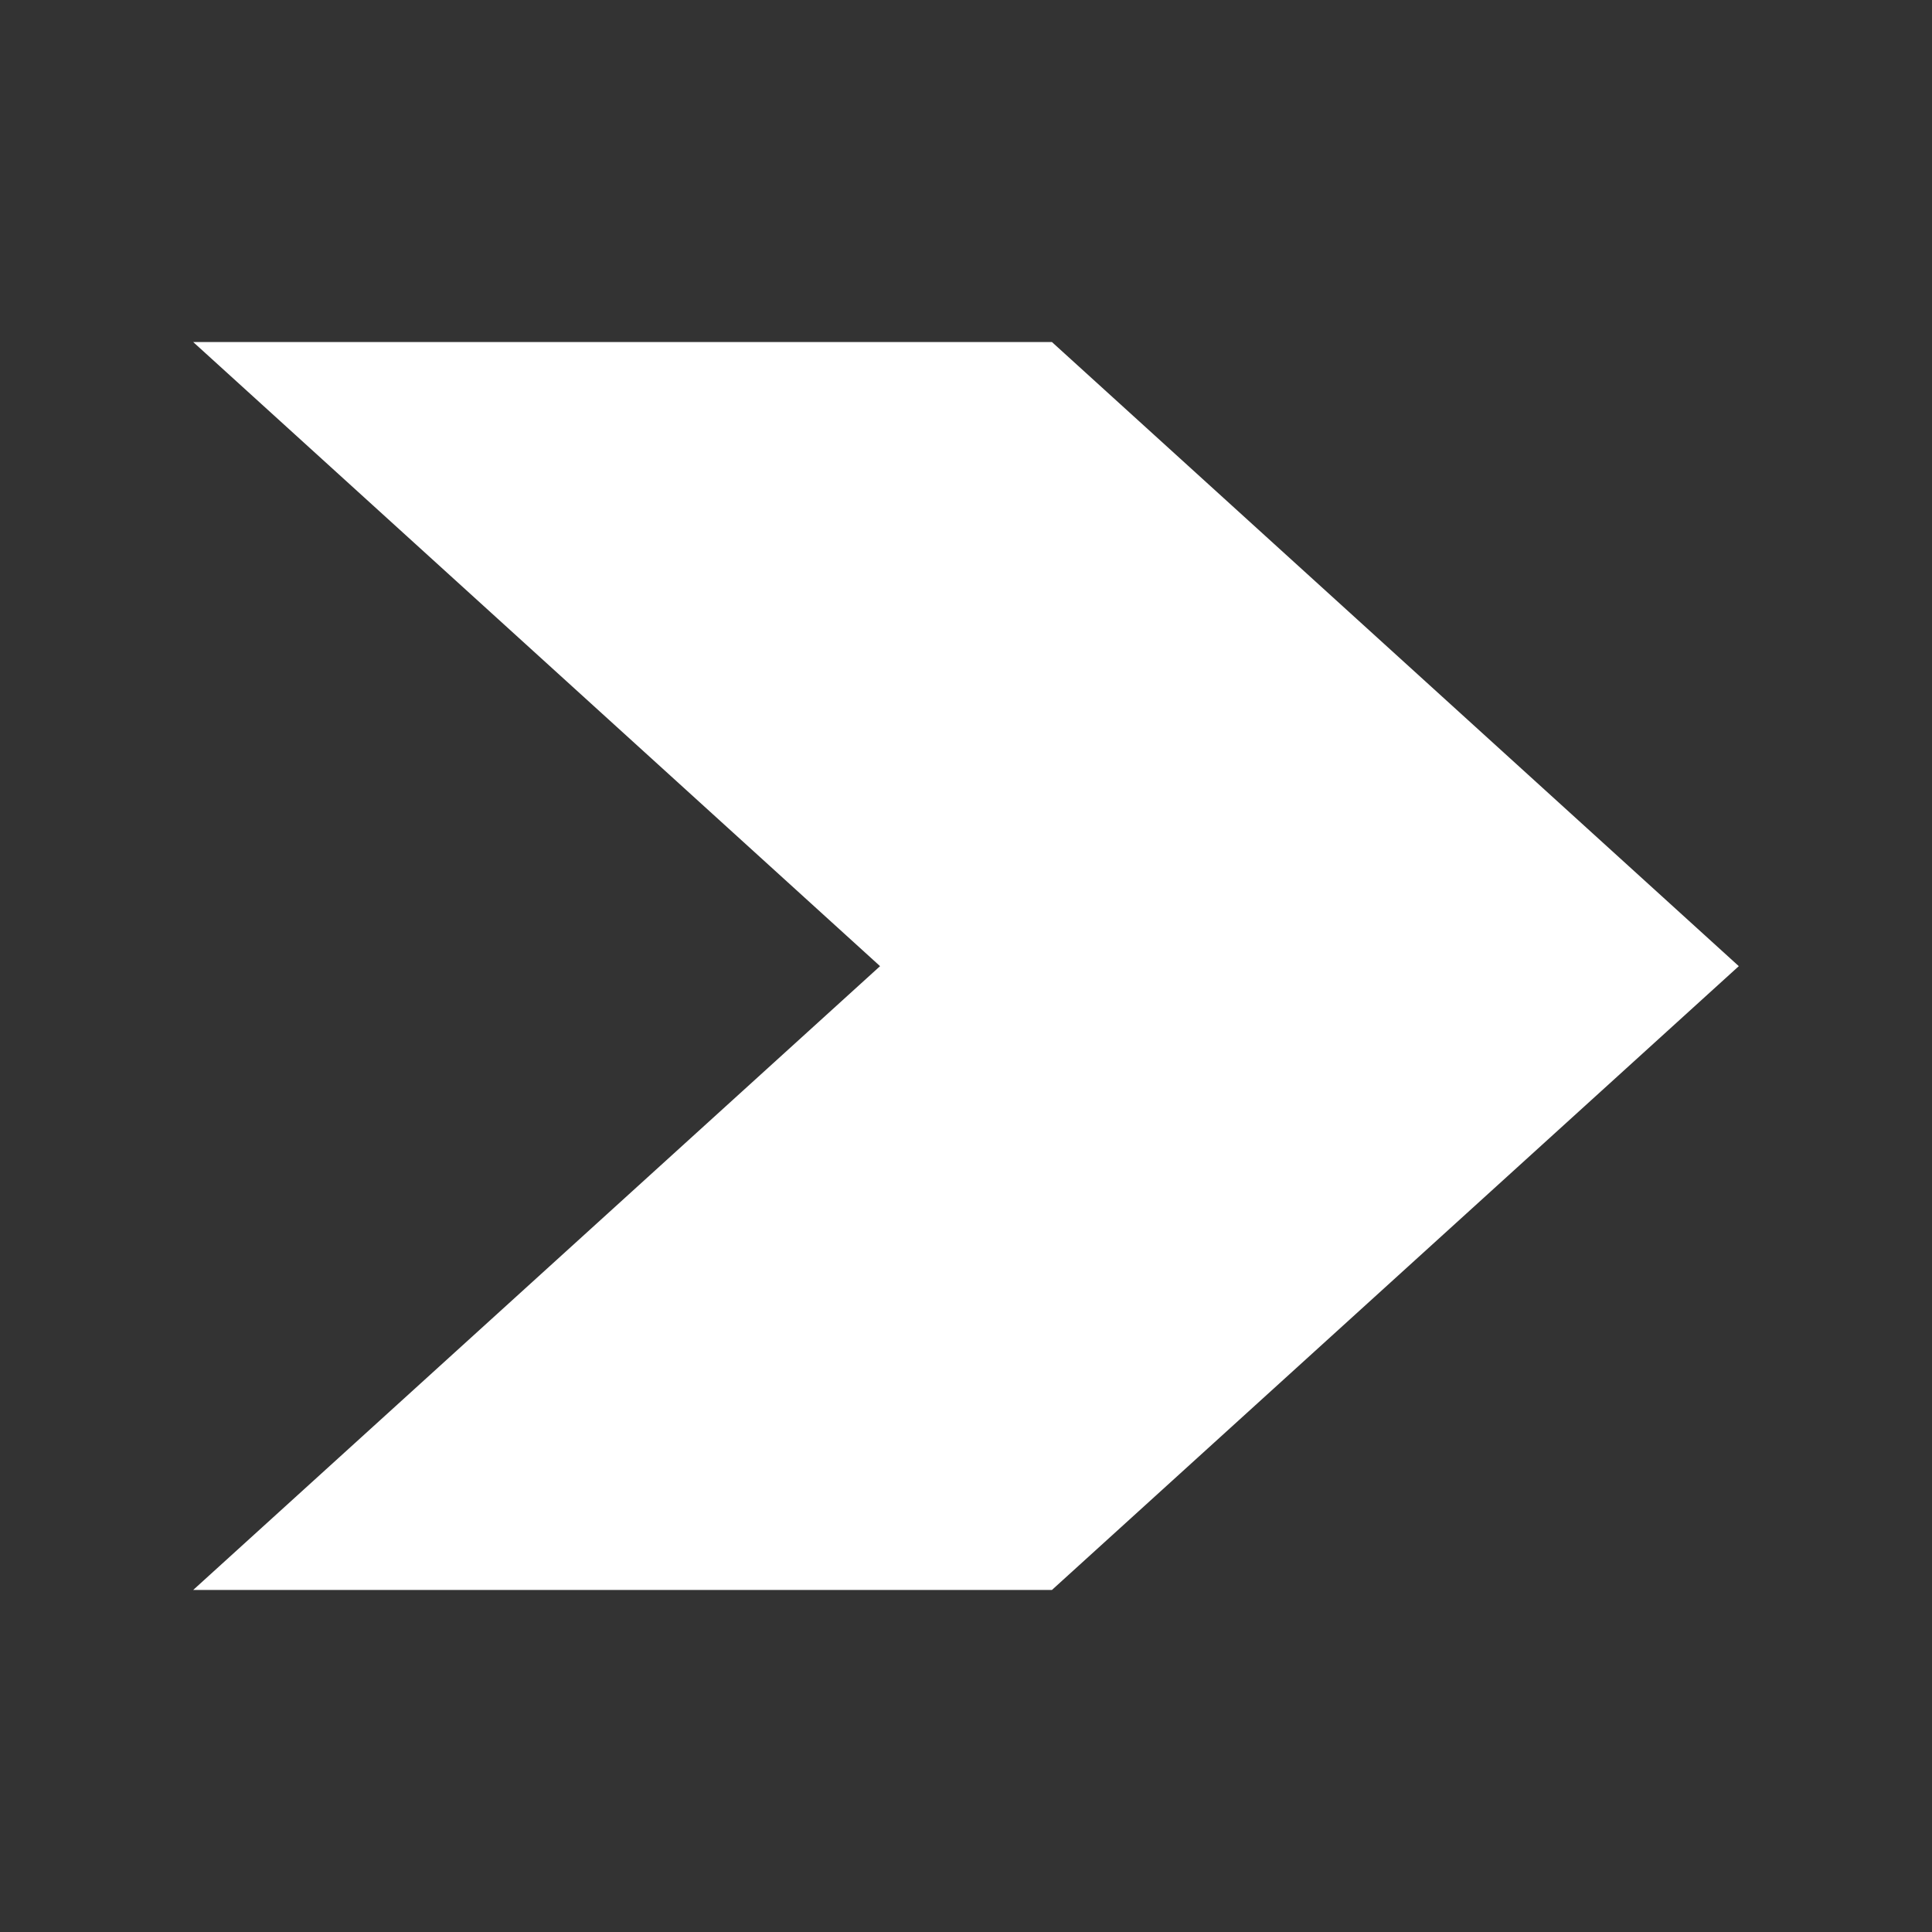 <?xml version="1.0" encoding="UTF-8"?>
<svg data-bbox="81 143.402 648 523.196" height="1080" viewBox="0 0 810 810" width="1080" xmlns="http://www.w3.org/2000/svg" data-type="color">
    <rect x="0" y="0" width="810" height="810" fill="#333333" stroke="none"/>
    <g>
        <defs>
            <clipPath id="bb938771-b80e-44a0-a26a-7d51a5ccd70b">
                <path d="M81 143.402h648v523.196H81Zm0 0"/>
            </clipPath>
            <clipPath id="7c1945e3-9d34-4afb-a4d2-37ca24e02cd2">
                <path d="M441.027 143.402H81l287.973 261.664L81 666.598h360.027L729 405.066Zm0 0"/>
            </clipPath>
        </defs>
        <g clip-path="url(#bb938771-b80e-44a0-a26a-7d51a5ccd70b)">
            <g clip-path="url(#7c1945e3-9d34-4afb-a4d2-37ca24e02cd2)">
                <path d="M81 143.402h648v523.196H81Zm0 0" fill="#ffffff" data-color="1"/>
            </g>
        </g>
    </g>
</svg>
